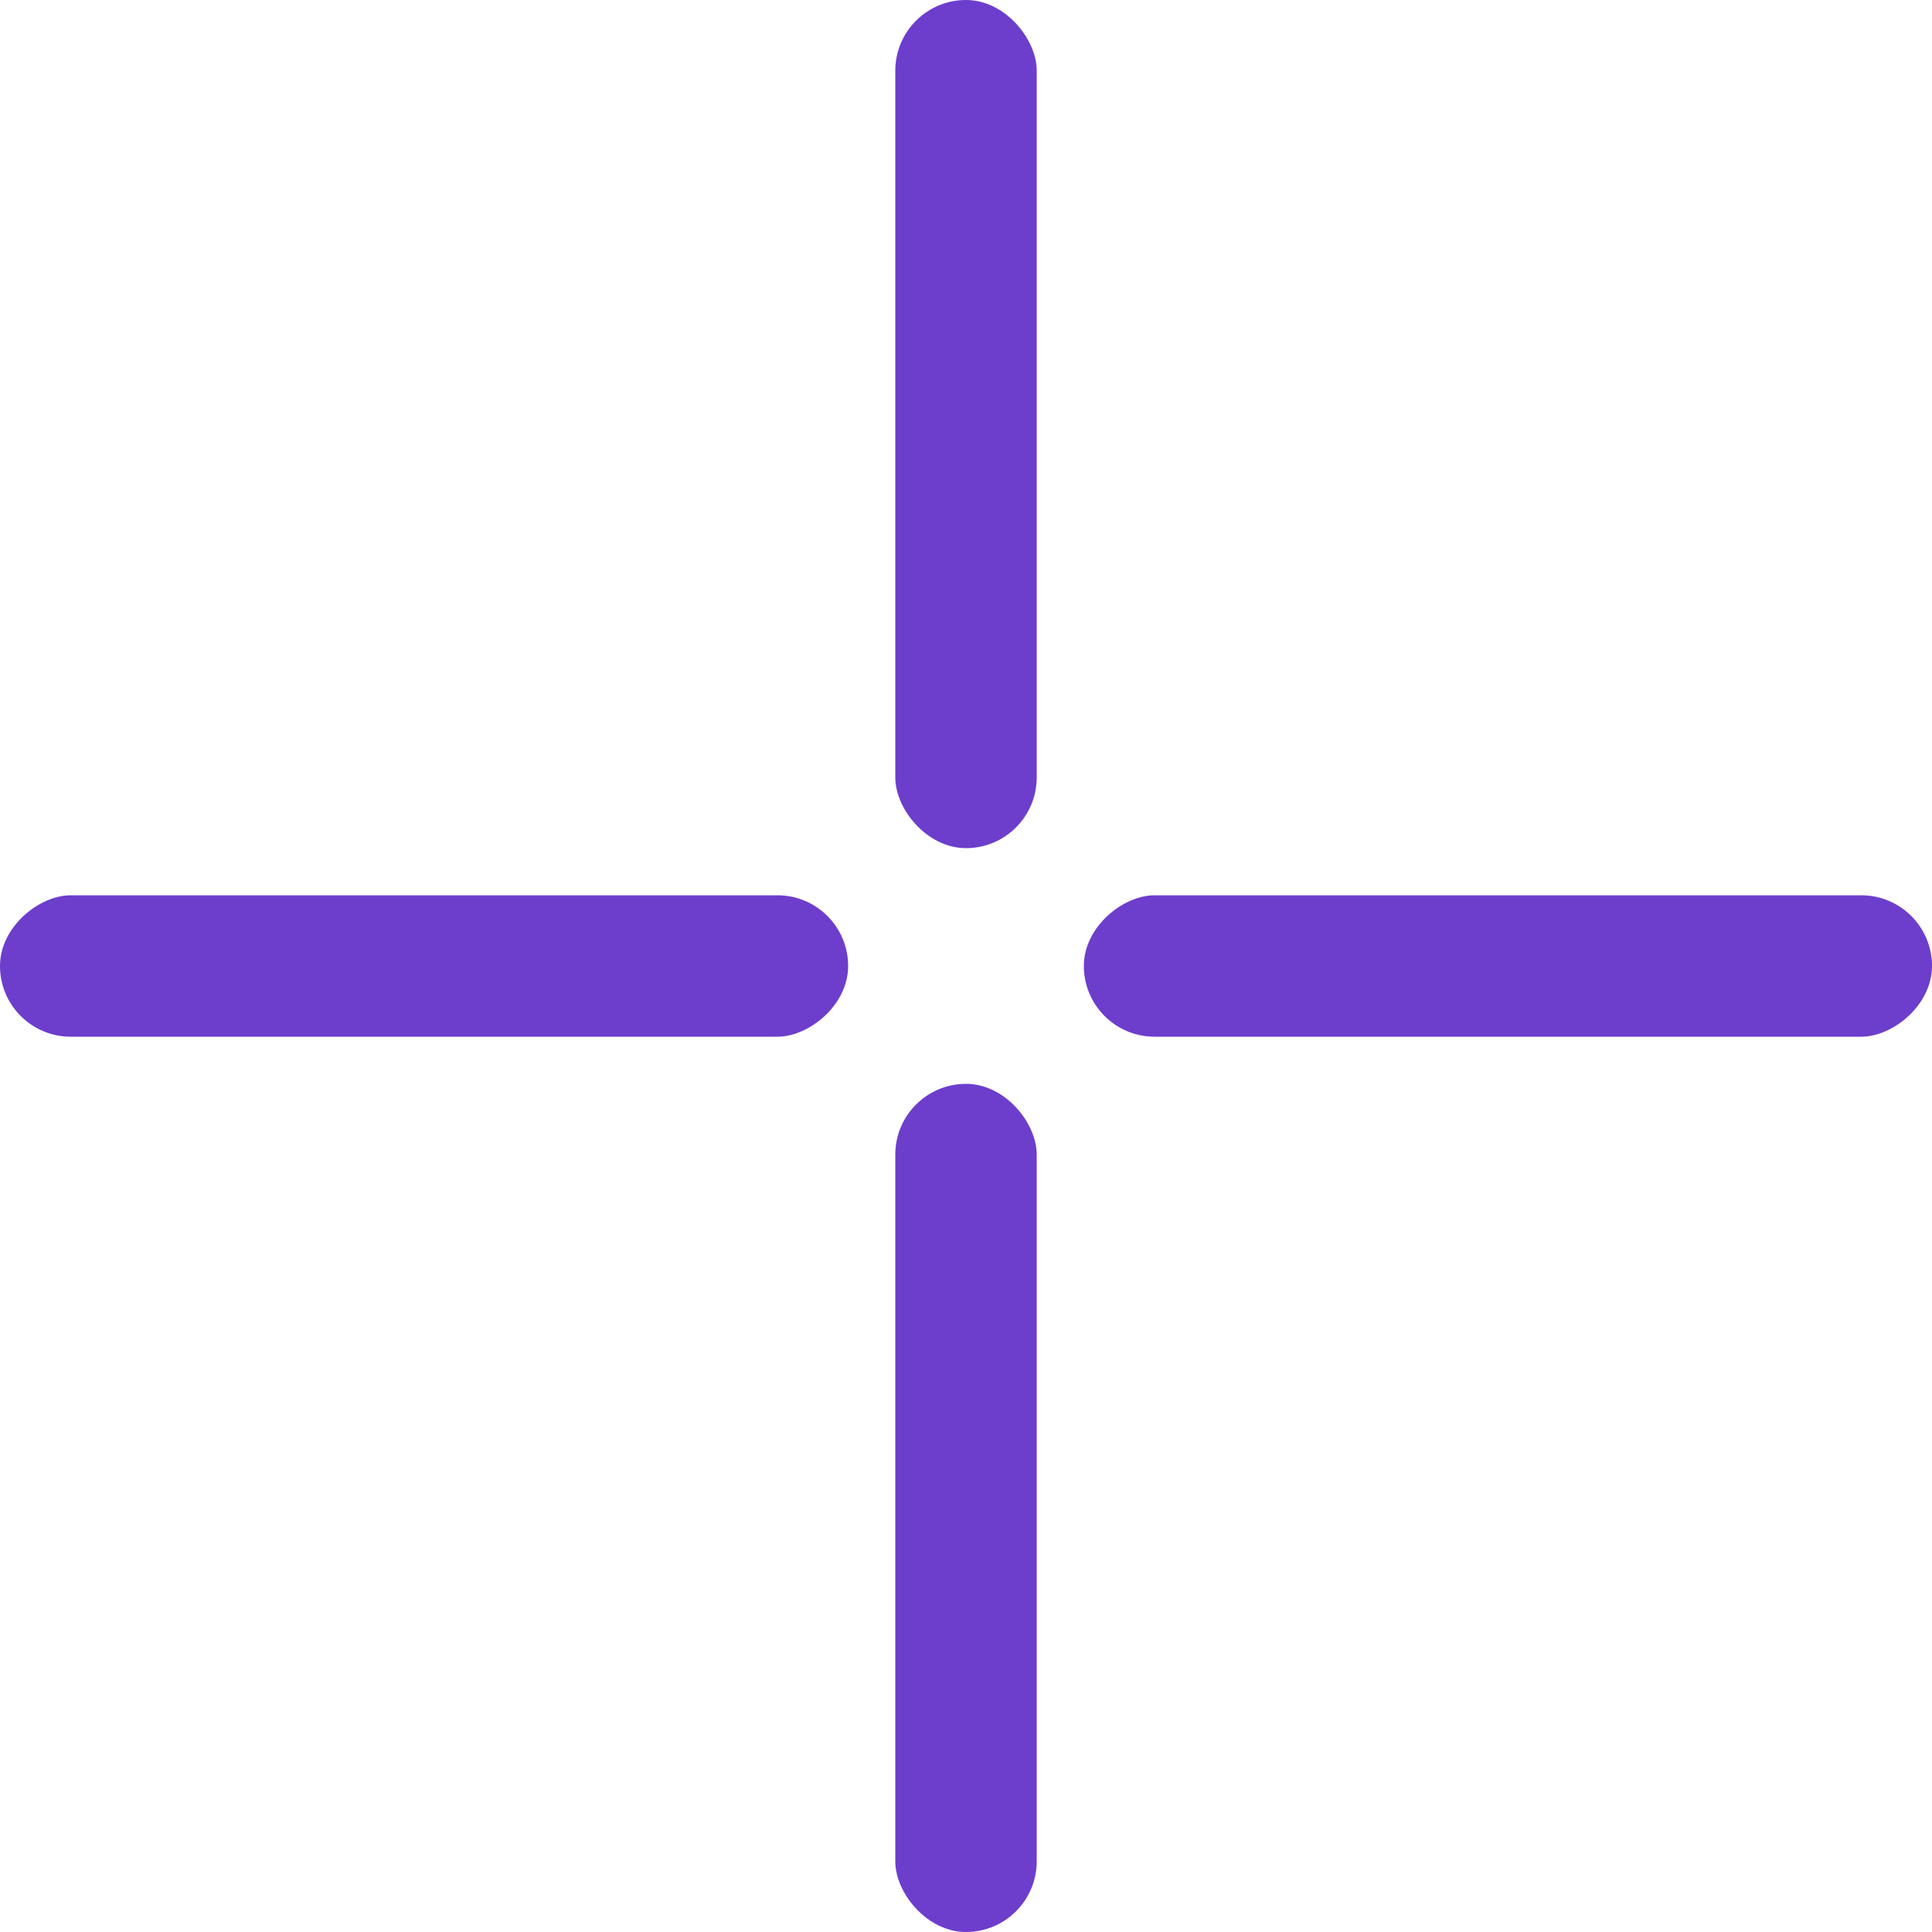 <svg width="15" height="15" viewBox="0 0 15 15" fill="none" xmlns="http://www.w3.org/2000/svg">
<rect x="6.951" width="1.098" height="6.585" rx="0.549" fill="#6D3DCC"/>
<rect x="6.951" y="8.415" width="1.098" height="6.585" rx="0.549" fill="#6D3DCC"/>
<rect x="15" y="6.951" width="1.098" height="6.585" rx="0.549" transform="rotate(90 15 6.951)" fill="#6D3DCC"/>
<rect x="6.585" y="6.951" width="1.098" height="6.585" rx="0.549" transform="rotate(90 6.585 6.951)" fill="#6D3DCC"/>
</svg>
